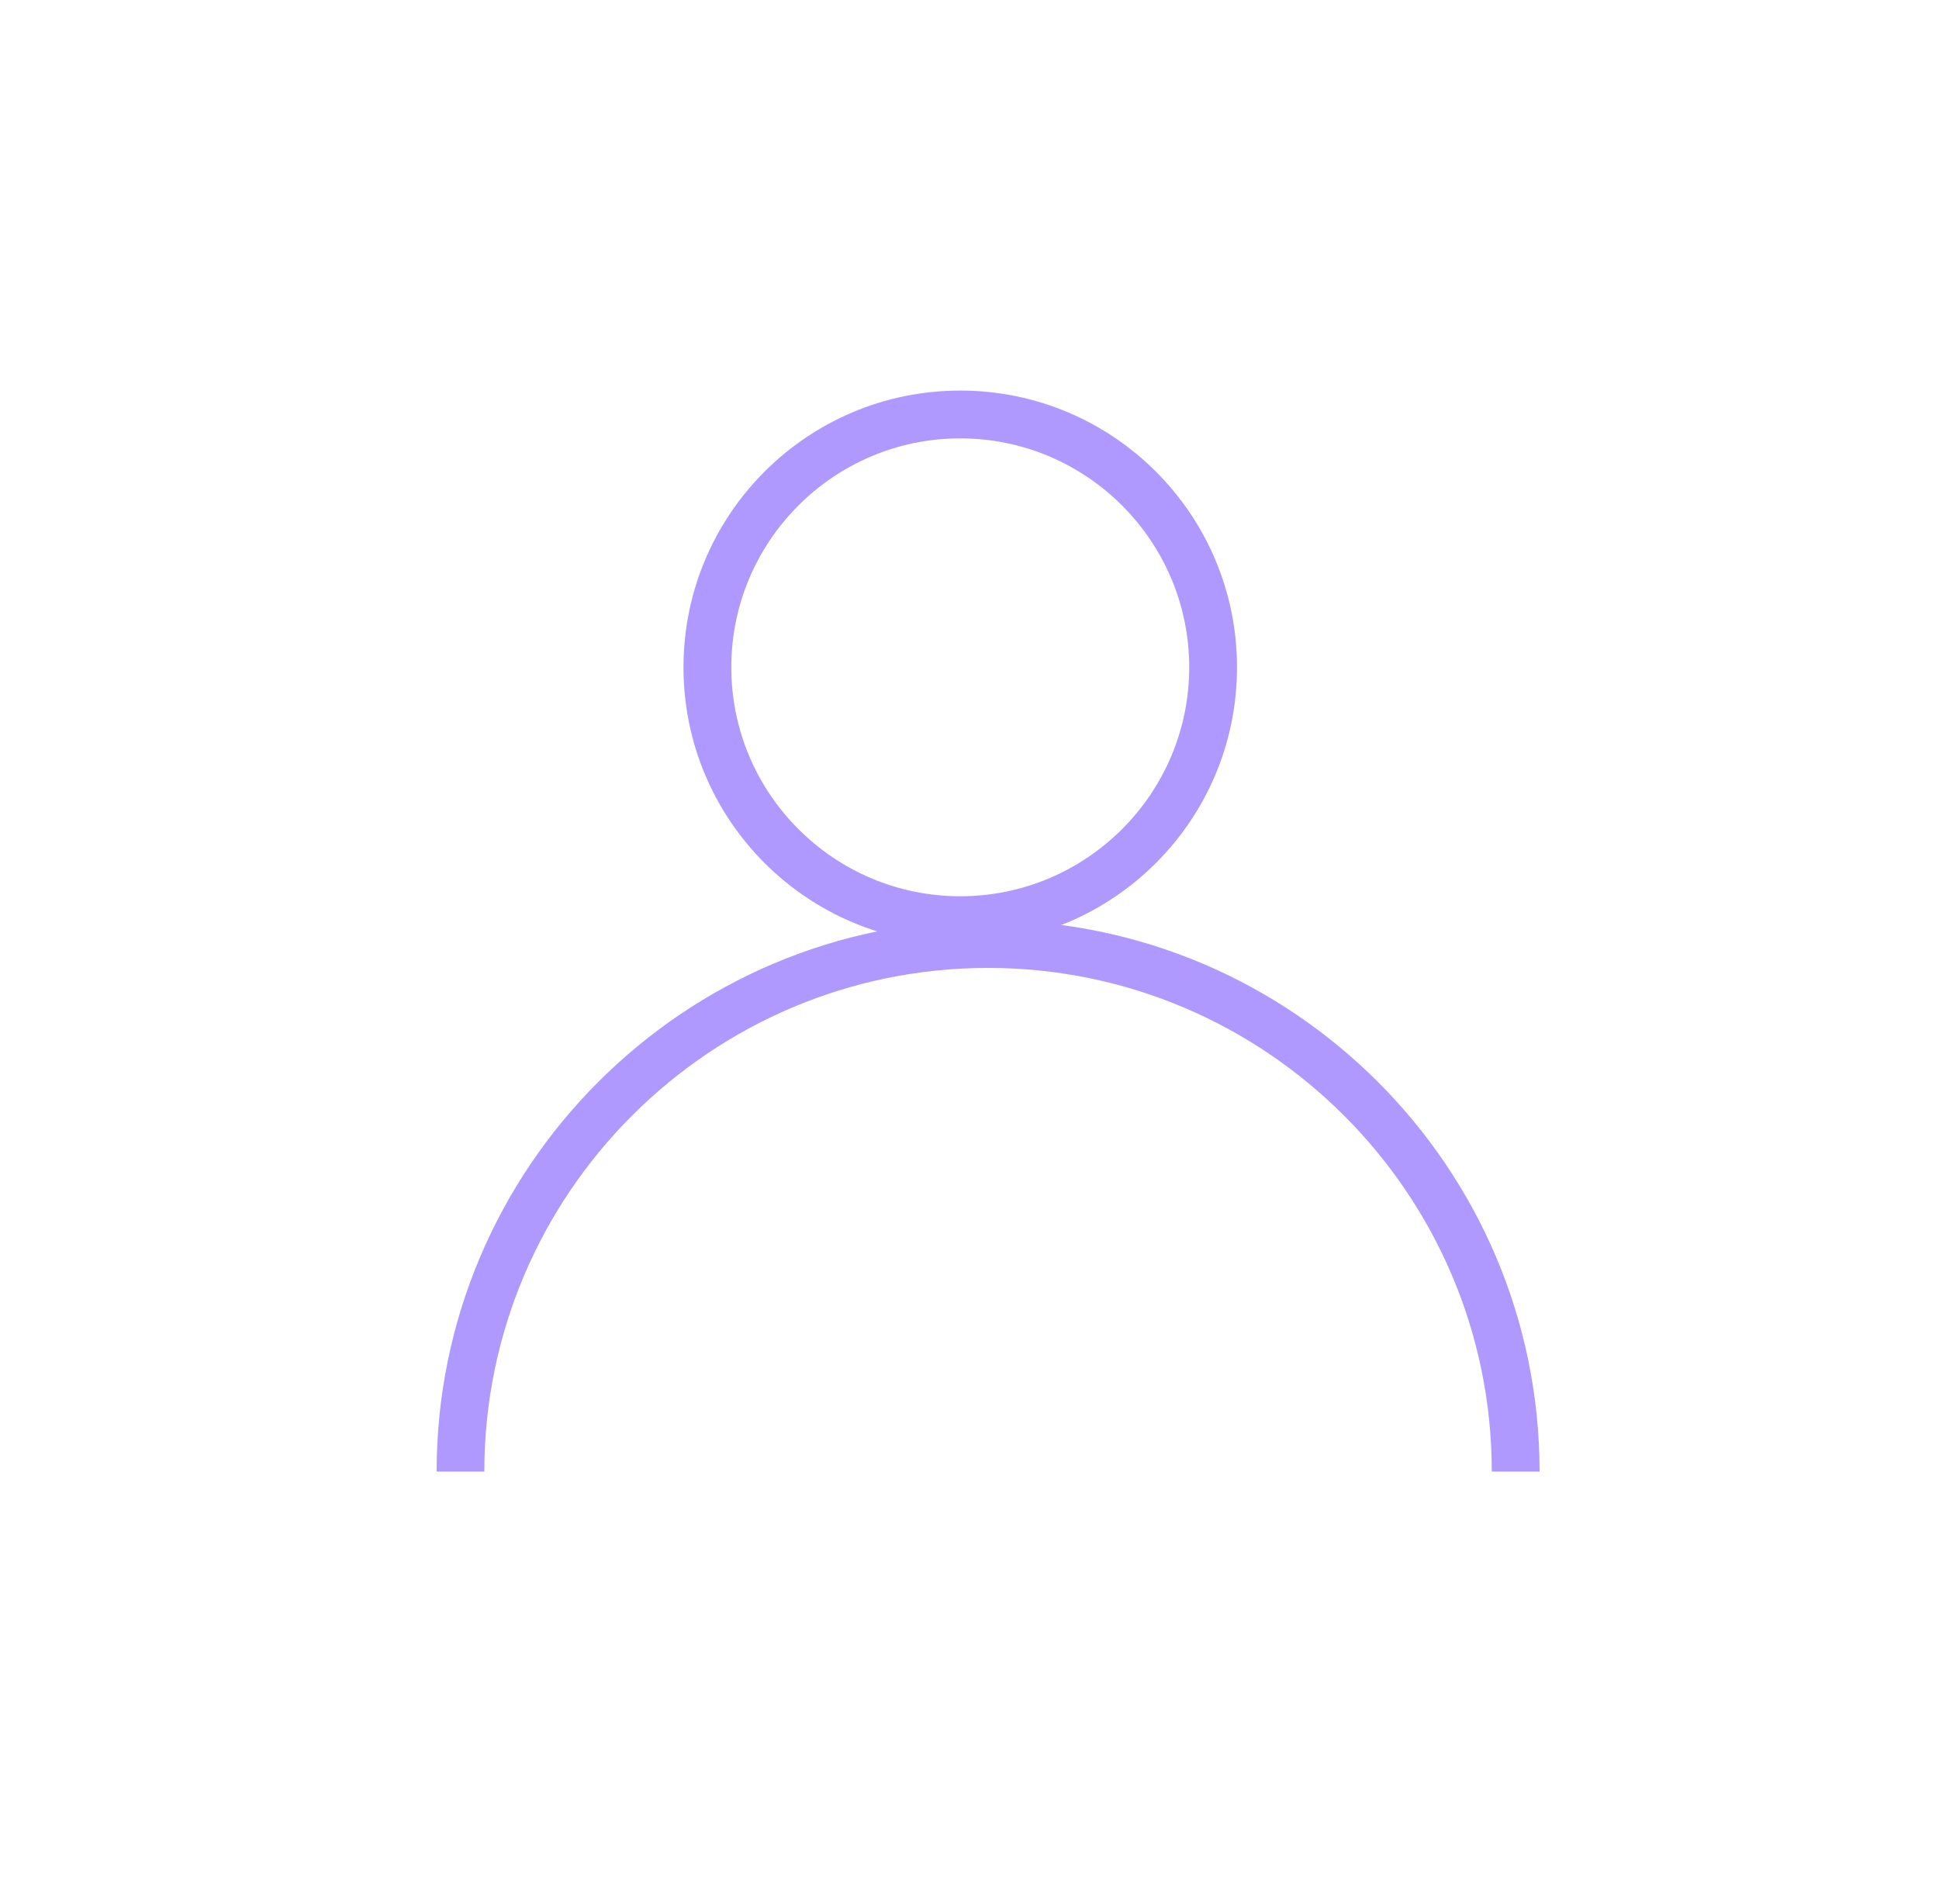 <?xml version="1.0" encoding="utf-8"?>
<!-- Generator: Adobe Illustrator 24.1.1, SVG Export Plug-In . SVG Version: 6.00 Build 0)  -->
<svg version="1.1" id="圖層_1" xmlns="http://www.w3.org/2000/svg" xmlns:xlink="http://www.w3.org/1999/xlink" x="0px" y="0px"
	 viewBox="0 0 417 409.47" style="enable-background:new 0 0 417 409.47;" xml:space="preserve">
<style type="text/css">
	.st0{fill:#AF99FF;}
</style>
<path class="st0" d="M206.51,94.28c27.15,0,49.24,22.09,49.24,49.24s-22.09,49.24-49.24,49.24s-49.24-22.09-49.24-49.24
	S179.35,94.28,206.51,94.28 M206.51,84c-32.87,0-59.52,26.65-59.52,59.52s26.65,59.52,59.52,59.52s59.52-26.65,59.52-59.52
	S239.38,84,206.51,84L206.51,84z"/>
<path class="st0" d="M331.1,316.5h-10.28c0-59.73-48.6-108.33-108.33-108.33s-108.33,48.6-108.33,108.33H93.9
	c0-65.4,53.21-118.6,118.6-118.6S331.1,251.1,331.1,316.5z"/>
</svg>
